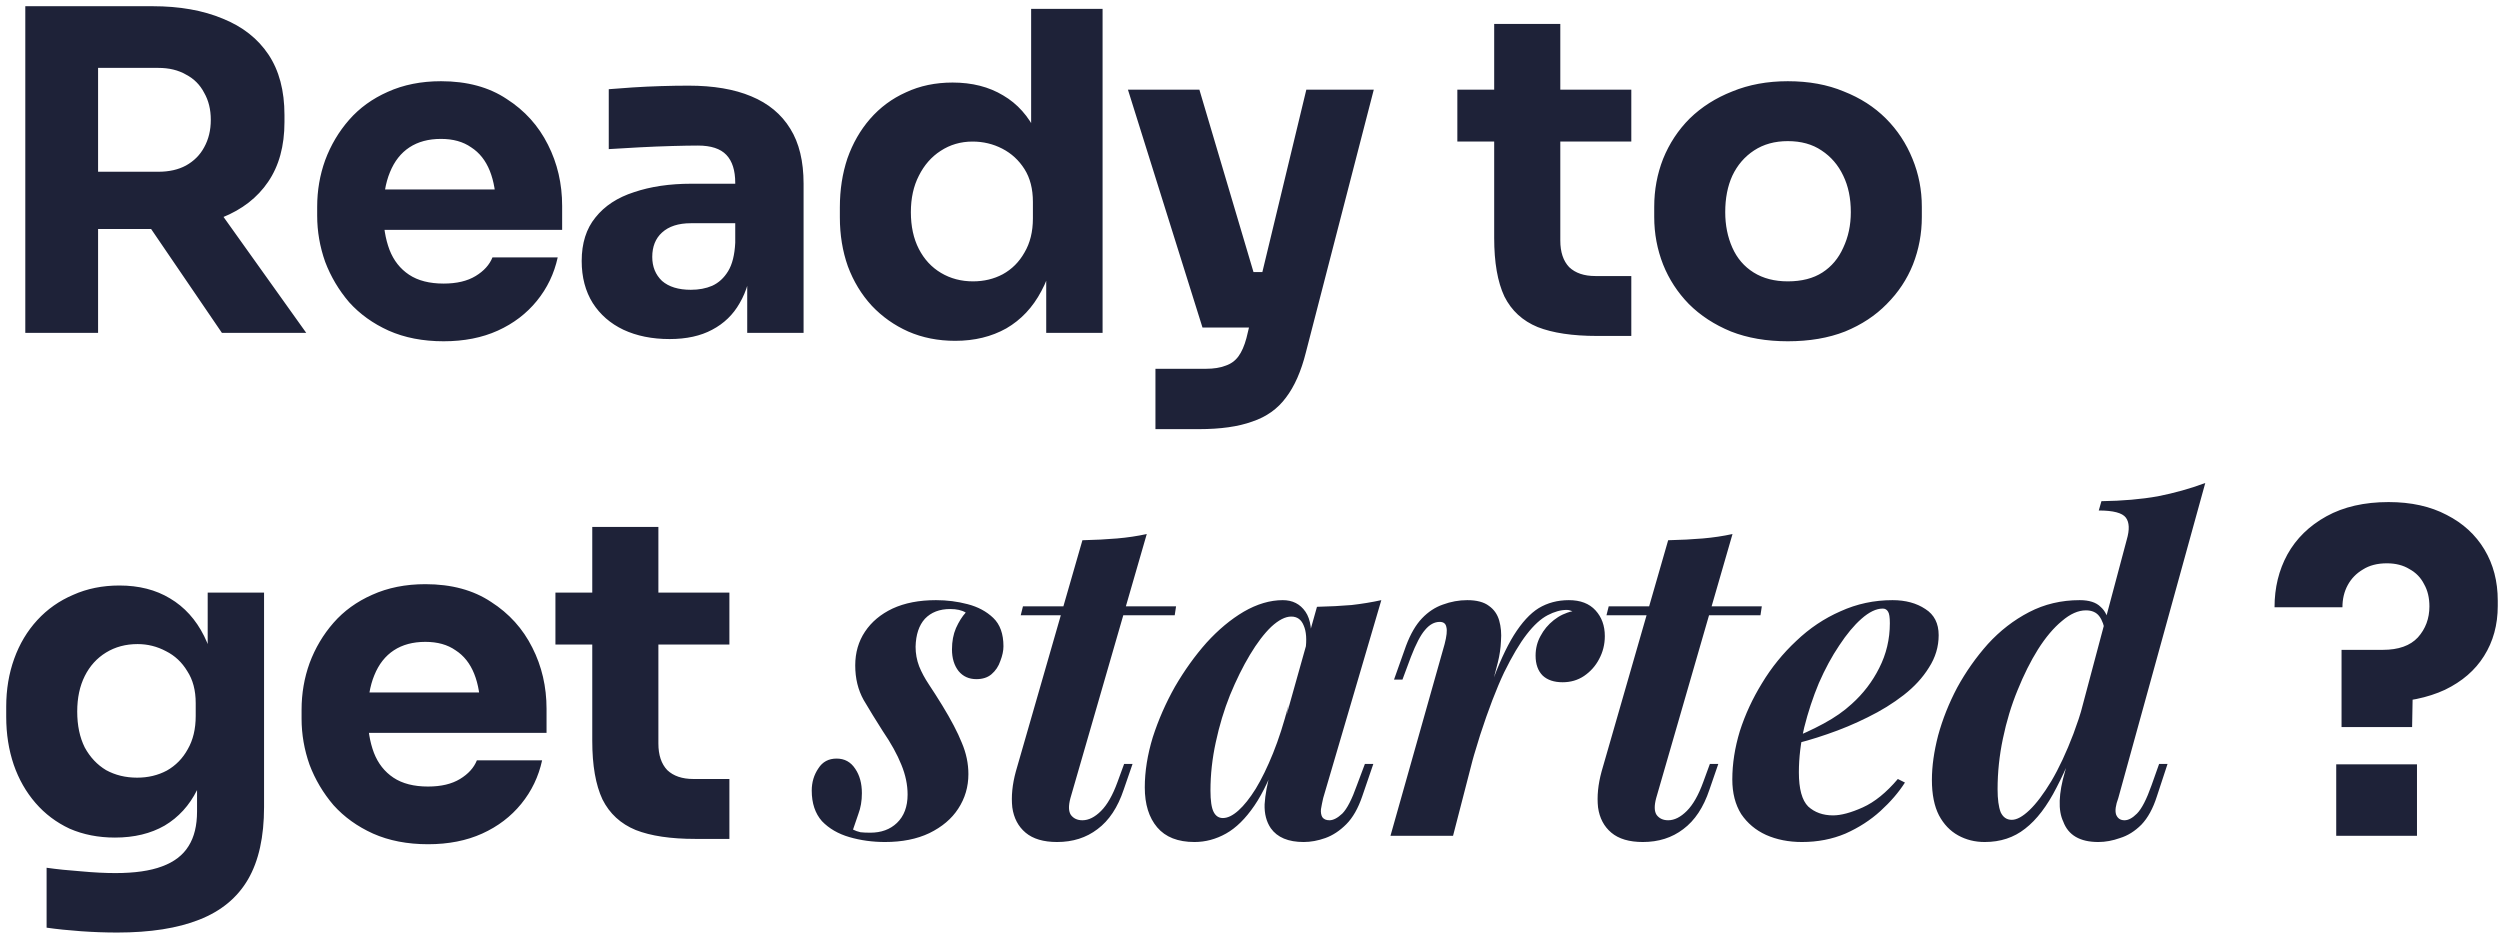 <svg width="338" height="127" viewBox="0 0 338 127" fill="none" xmlns="http://www.w3.org/2000/svg">
<path d="M3.42 45V0.84H13.26V45H3.42ZM30 45L17.16 26.16H27.96L41.4 45H30ZM10.62 30.96V23.22H21.42C22.86 23.22 24.1 22.94 25.14 22.38C26.22 21.78 27.04 20.96 27.6 19.92C28.2 18.84 28.5 17.6 28.5 16.2C28.5 14.8 28.2 13.58 27.6 12.54C27.04 11.46 26.22 10.64 25.14 10.08C24.1 9.48 22.86 9.18 21.42 9.18H10.62V0.84H20.64C24.28 0.84 27.44 1.4 30.12 2.52C32.8 3.6 34.86 5.22 36.3 7.38C37.74 9.54 38.46 12.26 38.46 15.54V16.5C38.46 19.74 37.72 22.44 36.24 24.6C34.8 26.72 32.74 28.32 30.06 29.4C27.42 30.44 24.28 30.96 20.64 30.96H10.62ZM59.982 46.14C57.182 46.14 54.702 45.66 52.542 44.7C50.422 43.74 48.642 42.46 47.202 40.86C45.802 39.22 44.722 37.4 43.962 35.4C43.242 33.36 42.882 31.28 42.882 29.16V27.96C42.882 25.76 43.242 23.66 43.962 21.66C44.722 19.62 45.802 17.8 47.202 16.2C48.602 14.6 50.342 13.34 52.422 12.42C54.542 11.46 56.942 10.98 59.622 10.98C63.142 10.98 66.102 11.78 68.502 13.38C70.942 14.94 72.802 17 74.082 19.56C75.362 22.08 76.002 24.84 76.002 27.84V31.08H46.902V25.62H70.182L67.062 28.14C67.062 26.18 66.782 24.5 66.222 23.1C65.662 21.7 64.822 20.64 63.702 19.92C62.622 19.16 61.262 18.78 59.622 18.78C57.942 18.78 56.522 19.16 55.362 19.92C54.202 20.68 53.322 21.8 52.722 23.28C52.122 24.72 51.822 26.5 51.822 28.62C51.822 30.58 52.102 32.3 52.662 33.78C53.222 35.22 54.102 36.34 55.302 37.14C56.502 37.94 58.062 38.34 59.982 38.34C61.742 38.34 63.182 38 64.302 37.32C65.422 36.64 66.182 35.8 66.582 34.8H75.402C74.922 37 73.982 38.96 72.582 40.68C71.182 42.4 69.422 43.74 67.302 44.7C65.182 45.66 62.742 46.14 59.982 46.14ZM101.024 45V35.28H99.404V24.72C99.404 23.04 99.004 21.78 98.204 20.94C97.404 20.1 96.124 19.68 94.364 19.68C93.484 19.68 92.324 19.7 90.884 19.74C89.444 19.78 87.964 19.84 86.444 19.92C84.924 20 83.544 20.08 82.304 20.16V12.06C83.224 11.98 84.304 11.9 85.544 11.82C86.784 11.74 88.064 11.68 89.384 11.64C90.704 11.6 91.944 11.58 93.104 11.58C96.464 11.58 99.284 12.06 101.564 13.02C103.884 13.98 105.644 15.44 106.844 17.4C108.044 19.32 108.644 21.8 108.644 24.84V45H101.024ZM90.524 45.84C88.164 45.84 86.084 45.42 84.284 44.58C82.524 43.74 81.144 42.54 80.144 40.98C79.144 39.38 78.644 37.48 78.644 35.28C78.644 32.88 79.264 30.92 80.504 29.4C81.744 27.84 83.484 26.7 85.724 25.98C87.964 25.22 90.544 24.84 93.464 24.84H100.484V30.18H93.404C91.724 30.18 90.424 30.6 89.504 31.44C88.624 32.24 88.184 33.34 88.184 34.74C88.184 36.06 88.624 37.14 89.504 37.98C90.424 38.78 91.724 39.18 93.404 39.18C94.484 39.18 95.444 39 96.284 38.64C97.164 38.24 97.884 37.58 98.444 36.66C99.004 35.74 99.324 34.46 99.404 32.82L101.684 35.22C101.484 37.5 100.924 39.42 100.004 40.98C99.124 42.54 97.884 43.74 96.284 44.58C94.724 45.42 92.804 45.84 90.524 45.84ZM129.149 46.08C126.829 46.08 124.709 45.66 122.789 44.82C120.909 43.98 119.269 42.82 117.869 41.34C116.469 39.82 115.389 38.04 114.629 36C113.909 33.96 113.549 31.76 113.549 29.4V28.02C113.549 25.66 113.889 23.46 114.569 21.42C115.289 19.38 116.309 17.6 117.629 16.08C118.989 14.52 120.609 13.32 122.489 12.48C124.369 11.6 126.469 11.16 128.789 11.16C131.429 11.16 133.709 11.74 135.629 12.9C137.549 14.02 139.049 15.7 140.129 17.94C141.209 20.14 141.809 22.86 141.929 26.1L139.409 23.76V1.2H149.069V45H141.449V31.38H142.769C142.649 34.5 141.989 37.16 140.789 39.36C139.629 41.56 138.049 43.24 136.049 44.4C134.049 45.52 131.749 46.08 129.149 46.08ZM131.549 38.04C133.029 38.04 134.369 37.72 135.569 37.08C136.809 36.4 137.789 35.42 138.509 34.14C139.269 32.86 139.649 31.32 139.649 29.52V27.3C139.649 25.54 139.269 24.06 138.509 22.86C137.749 21.66 136.749 20.74 135.509 20.1C134.269 19.46 132.929 19.14 131.489 19.14C129.889 19.14 128.449 19.56 127.169 20.4C125.929 21.2 124.949 22.32 124.229 23.76C123.509 25.16 123.149 26.8 123.149 28.68C123.149 30.6 123.509 32.26 124.229 33.66C124.949 35.06 125.949 36.14 127.229 36.9C128.509 37.66 129.949 38.04 131.549 38.04ZM156.216 58.02V49.86H163.056C164.096 49.86 164.976 49.72 165.696 49.44C166.416 49.2 166.996 48.78 167.436 48.18C167.876 47.58 168.236 46.76 168.516 45.72L176.616 12.12H185.736L176.556 47.64C175.916 50.2 175.016 52.24 173.856 53.76C172.736 55.28 171.216 56.36 169.296 57C167.416 57.68 165.016 58.02 162.096 58.02H156.216ZM166.536 44.28V36.78H173.496V44.28H166.536ZM162.576 44.28L152.496 12.12H162.156L171.696 44.28H162.576ZM215.933 45.42C212.613 45.42 209.933 45.02 207.893 44.22C205.853 43.38 204.353 42 203.393 40.08C202.473 38.12 202.013 35.48 202.013 32.16V3.24H210.953V32.52C210.953 34.08 211.353 35.28 212.153 36.12C212.993 36.92 214.173 37.32 215.693 37.32H220.553V45.42H215.933ZM197.033 19.14V12.12H220.553V19.14H197.033ZM241.711 46.14C238.831 46.14 236.271 45.7 234.031 44.82C231.791 43.9 229.891 42.66 228.331 41.1C226.811 39.54 225.651 37.76 224.851 35.76C224.051 33.72 223.651 31.58 223.651 29.34V27.96C223.651 25.68 224.051 23.52 224.851 21.48C225.691 19.4 226.891 17.58 228.451 16.02C230.051 14.46 231.971 13.24 234.211 12.36C236.451 11.44 238.951 10.98 241.711 10.98C244.551 10.98 247.071 11.44 249.271 12.36C251.511 13.24 253.411 14.46 254.971 16.02C256.531 17.58 257.731 19.4 258.571 21.48C259.411 23.52 259.831 25.68 259.831 27.96V29.34C259.831 31.58 259.431 33.72 258.631 35.76C257.831 37.76 256.651 39.54 255.091 41.1C253.571 42.66 251.691 43.9 249.451 44.82C247.211 45.7 244.631 46.14 241.711 46.14ZM241.711 38.04C243.591 38.04 245.151 37.64 246.391 36.84C247.631 36.04 248.571 34.92 249.211 33.48C249.891 32.04 250.231 30.44 250.231 28.68C250.231 26.8 249.891 25.16 249.211 23.76C248.531 22.32 247.551 21.18 246.271 20.34C245.031 19.5 243.511 19.08 241.711 19.08C239.951 19.08 238.431 19.5 237.151 20.34C235.871 21.18 234.891 22.32 234.211 23.76C233.571 25.16 233.251 26.8 233.251 28.68C233.251 30.44 233.571 32.04 234.211 33.48C234.851 34.92 235.811 36.04 237.091 36.84C238.371 37.64 239.911 38.04 241.711 38.04ZM15.84 126.08C14.24 126.08 12.6 126.02 10.92 125.9C9.24 125.78 7.7 125.62 6.3 125.42V117.32C7.7 117.52 9.24 117.68 10.92 117.8C12.64 117.96 14.2 118.04 15.6 118.04C18.2 118.04 20.3 117.74 21.9 117.14C23.54 116.54 24.74 115.62 25.5 114.38C26.26 113.18 26.64 111.62 26.64 109.7V103.16L28.38 99.32C28.3 102.24 27.72 104.74 26.64 106.82C25.6 108.9 24.14 110.5 22.26 111.62C20.38 112.7 18.14 113.24 15.54 113.24C13.3 113.24 11.26 112.84 9.42 112.04C7.62 111.2 6.08 110.04 4.8 108.56C3.52 107.08 2.54 105.36 1.86 103.4C1.18 101.4 0.84 99.24 0.84 96.92V95.54C0.84 93.22 1.2 91.06 1.92 89.06C2.64 87.06 3.68 85.32 5.04 83.84C6.4 82.36 8.02 81.22 9.9 80.42C11.78 79.58 13.86 79.16 16.14 79.16C18.78 79.16 21.06 79.74 22.98 80.9C24.94 82.06 26.48 83.76 27.6 86C28.72 88.24 29.32 90.94 29.4 94.1L28.08 94.46V80.12H35.7V109.1C35.7 113.14 34.98 116.4 33.54 118.88C32.1 121.36 29.9 123.18 26.94 124.34C24.02 125.5 20.32 126.08 15.84 126.08ZM18.54 105.14C20.02 105.14 21.36 104.82 22.56 104.18C23.76 103.5 24.7 102.54 25.38 101.3C26.1 100.06 26.46 98.56 26.46 96.8V95.06C26.46 93.34 26.08 91.9 25.32 90.74C24.6 89.54 23.64 88.64 22.44 88.04C21.24 87.4 19.96 87.08 18.6 87.08C17 87.08 15.58 87.46 14.34 88.22C13.1 88.98 12.14 90.04 11.46 91.4C10.78 92.76 10.44 94.36 10.44 96.2C10.44 98.08 10.78 99.7 11.46 101.06C12.18 102.38 13.14 103.4 14.34 104.12C15.58 104.8 16.98 105.14 18.54 105.14ZM57.873 114.14C55.073 114.14 52.593 113.66 50.433 112.7C48.313 111.74 46.533 110.46 45.093 108.86C43.693 107.22 42.613 105.4 41.853 103.4C41.133 101.36 40.773 99.28 40.773 97.16V95.96C40.773 93.76 41.133 91.66 41.853 89.66C42.613 87.62 43.693 85.8 45.093 84.2C46.493 82.6 48.233 81.34 50.313 80.42C52.433 79.46 54.833 78.98 57.513 78.98C61.033 78.98 63.993 79.78 66.393 81.38C68.833 82.94 70.693 85 71.973 87.56C73.253 90.08 73.893 92.84 73.893 95.84V99.08H44.793V93.62H68.073L64.953 96.14C64.953 94.18 64.673 92.5 64.113 91.1C63.553 89.7 62.713 88.64 61.593 87.92C60.513 87.16 59.153 86.78 57.513 86.78C55.833 86.78 54.413 87.16 53.253 87.92C52.093 88.68 51.213 89.8 50.613 91.28C50.013 92.72 49.713 94.5 49.713 96.62C49.713 98.58 49.993 100.3 50.553 101.78C51.113 103.22 51.993 104.34 53.193 105.14C54.393 105.94 55.953 106.34 57.873 106.34C59.633 106.34 61.073 106 62.193 105.32C63.313 104.64 64.073 103.8 64.473 102.8H73.293C72.813 105 71.873 106.96 70.473 108.68C69.073 110.4 67.313 111.74 65.193 112.7C63.073 113.66 60.633 114.14 57.873 114.14ZM93.994 113.42C90.674 113.42 87.994 113.02 85.954 112.22C83.914 111.38 82.414 110 81.454 108.08C80.534 106.12 80.074 103.48 80.074 100.16V71.24H89.014V100.52C89.014 102.08 89.414 103.28 90.214 104.12C91.054 104.92 92.234 105.32 93.754 105.32H98.614V113.42H93.994ZM75.094 87.14V80.12H98.614V87.14H75.094ZM115.327 112.16C115.647 112.32 115.987 112.44 116.347 112.52C116.707 112.56 117.147 112.58 117.667 112.58C119.147 112.58 120.347 112.14 121.267 111.26C122.227 110.34 122.707 109.06 122.707 107.42C122.707 106.1 122.427 104.76 121.867 103.4C121.307 102 120.467 100.48 119.347 98.84C118.427 97.4 117.567 96 116.767 94.64C116.007 93.28 115.627 91.72 115.627 89.96C115.627 88.24 116.067 86.72 116.947 85.4C117.827 84.08 119.067 83.04 120.667 82.28C122.307 81.52 124.267 81.14 126.547 81.14C128.027 81.14 129.447 81.32 130.807 81.68C132.207 82.04 133.367 82.66 134.287 83.54C135.207 84.42 135.667 85.7 135.667 87.38C135.667 87.98 135.527 88.64 135.247 89.36C135.007 90.08 134.607 90.68 134.047 91.16C133.527 91.6 132.847 91.82 132.007 91.82C131.007 91.82 130.207 91.46 129.607 90.74C129.007 89.98 128.707 89 128.707 87.8C128.707 86.72 128.887 85.76 129.247 84.92C129.647 84.04 130.087 83.34 130.567 82.82C130.047 82.5 129.347 82.34 128.467 82.34C127.027 82.34 125.887 82.78 125.047 83.66C124.247 84.54 123.827 85.8 123.787 87.44C123.787 88.36 123.947 89.24 124.267 90.08C124.587 90.88 125.027 91.7 125.587 92.54C126.147 93.38 126.747 94.32 127.387 95.36C128.587 97.32 129.467 99 130.027 100.4C130.627 101.8 130.927 103.22 130.927 104.66C130.927 106.38 130.467 107.94 129.547 109.34C128.667 110.7 127.367 111.8 125.647 112.64C123.967 113.44 121.967 113.84 119.647 113.84C117.967 113.84 116.367 113.62 114.847 113.18C113.327 112.74 112.087 112.02 111.127 111.02C110.207 109.98 109.747 108.6 109.747 106.88C109.747 105.76 110.047 104.76 110.647 103.88C111.207 103 112.027 102.56 113.107 102.56C114.187 102.56 115.027 103.02 115.627 103.94C116.227 104.82 116.527 105.92 116.527 107.24C116.527 108.28 116.367 109.22 116.047 110.06C115.767 110.9 115.527 111.6 115.327 112.16ZM159.003 81.98L158.823 83.18H138.003L138.303 81.98H159.003ZM144.723 107.9C144.443 108.94 144.463 109.7 144.783 110.18C145.143 110.66 145.663 110.9 146.343 110.9C147.183 110.9 148.023 110.48 148.863 109.64C149.703 108.8 150.443 107.5 151.083 105.74L151.983 103.28H153.123L151.923 106.76C151.123 109.16 149.943 110.94 148.383 112.1C146.863 113.26 145.043 113.84 142.923 113.84C141.083 113.84 139.663 113.42 138.663 112.58C137.663 111.74 137.063 110.6 136.863 109.16C136.703 107.68 136.863 106.06 137.343 104.3L146.343 73.04C148.063 73 149.623 72.92 151.023 72.8C152.423 72.68 153.763 72.48 155.043 72.2L144.723 107.9ZM165.335 110.6C165.975 110.6 166.675 110.26 167.435 109.58C168.195 108.9 168.975 107.92 169.775 106.64C170.575 105.32 171.355 103.72 172.115 101.84C172.875 99.96 173.575 97.78 174.215 95.3L172.895 101.84C171.895 104.8 170.795 107.16 169.595 108.92C168.395 110.68 167.115 111.94 165.755 112.7C164.395 113.46 162.975 113.84 161.495 113.84C159.255 113.84 157.575 113.18 156.455 111.86C155.335 110.54 154.775 108.74 154.775 106.46C154.775 104.3 155.135 102.04 155.855 99.68C156.615 97.32 157.615 95.04 158.855 92.84C160.135 90.64 161.555 88.66 163.115 86.9C164.715 85.14 166.395 83.74 168.155 82.7C169.955 81.66 171.715 81.14 173.435 81.14C174.755 81.14 175.775 81.66 176.495 82.7C177.215 83.74 177.435 85.36 177.155 87.56L176.495 87.92C176.695 86.48 176.615 85.36 176.255 84.56C175.935 83.76 175.375 83.36 174.575 83.36C173.775 83.36 172.875 83.82 171.875 84.74C170.915 85.66 169.955 86.92 168.995 88.52C168.035 90.12 167.135 91.94 166.295 93.98C165.495 95.98 164.855 98.1 164.375 100.34C163.895 102.54 163.655 104.72 163.655 106.88C163.655 108.24 163.795 109.2 164.075 109.76C164.355 110.32 164.775 110.6 165.335 110.6ZM178.055 82.04C179.775 82 181.335 81.92 182.735 81.8C184.135 81.64 185.475 81.42 186.755 81.14L178.895 107.9C178.775 108.42 178.675 108.92 178.595 109.4C178.555 109.84 178.615 110.2 178.775 110.48C178.975 110.76 179.295 110.9 179.735 110.9C180.255 110.9 180.835 110.6 181.475 110C182.115 109.36 182.775 108.08 183.455 106.16L184.535 103.28H185.675L184.175 107.66C183.615 109.3 182.895 110.56 182.015 111.44C181.135 112.32 180.195 112.94 179.195 113.3C178.195 113.66 177.215 113.84 176.255 113.84C174.175 113.84 172.695 113.22 171.815 111.98C171.215 111.1 170.935 110.02 170.975 108.74C171.055 107.42 171.335 105.92 171.815 104.24L178.055 82.04ZM196.452 113H187.992L195.312 87.08C195.592 86 195.672 85.24 195.552 84.8C195.472 84.32 195.172 84.08 194.652 84.08C193.932 84.08 193.272 84.44 192.672 85.16C192.072 85.84 191.432 87.06 190.752 88.82L189.612 91.88H188.472L190.092 87.32C190.692 85.72 191.412 84.48 192.252 83.6C193.092 82.72 194.032 82.1 195.072 81.74C196.152 81.34 197.252 81.14 198.372 81.14C199.652 81.14 200.632 81.4 201.312 81.92C201.992 82.4 202.452 83.06 202.692 83.9C202.932 84.74 203.012 85.66 202.932 86.66C202.892 87.62 202.752 88.58 202.512 89.54L196.452 113ZM211.812 82.46C211.012 82.46 210.152 82.7 209.232 83.18C208.312 83.66 207.372 84.52 206.412 85.76C205.452 87 204.432 88.72 203.352 90.92C202.312 93.12 201.232 95.94 200.112 99.38C199.032 102.78 197.912 106.9 196.752 111.74L198.072 103.64C199.352 99.24 200.512 95.6 201.552 92.72C202.592 89.84 203.632 87.56 204.672 85.88C205.752 84.16 206.872 82.94 208.032 82.22C209.232 81.5 210.592 81.14 212.112 81.14C213.672 81.14 214.872 81.6 215.712 82.52C216.552 83.44 216.972 84.6 216.972 86C216.972 87.12 216.712 88.16 216.192 89.12C215.712 90.04 215.032 90.8 214.152 91.4C213.312 91.96 212.352 92.24 211.272 92.24C210.112 92.24 209.212 91.94 208.572 91.34C207.932 90.7 207.612 89.8 207.612 88.64C207.612 87.68 207.832 86.8 208.272 86C208.712 85.16 209.312 84.44 210.072 83.84C210.832 83.24 211.672 82.84 212.592 82.64C212.472 82.6 212.352 82.56 212.232 82.52C212.112 82.48 211.972 82.46 211.812 82.46ZM238.196 81.98L238.016 83.18H217.196L217.496 81.98H238.196ZM223.916 107.9C223.636 108.94 223.656 109.7 223.976 110.18C224.336 110.66 224.856 110.9 225.536 110.9C226.376 110.9 227.216 110.48 228.056 109.64C228.896 108.8 229.636 107.5 230.276 105.74L231.176 103.28H232.316L231.116 106.76C230.316 109.16 229.136 110.94 227.576 112.1C226.056 113.26 224.236 113.84 222.116 113.84C220.276 113.84 218.856 113.42 217.856 112.58C216.856 111.74 216.256 110.6 216.056 109.16C215.896 107.68 216.056 106.06 216.536 104.3L225.536 73.04C227.256 73 228.816 72.92 230.216 72.8C231.616 72.68 232.956 72.48 234.236 72.2L223.916 107.9ZM241.888 99.98C243.528 99.34 245.088 98.62 246.568 97.82C248.048 97.02 249.308 96.14 250.348 95.18C251.908 93.78 253.148 92.16 254.068 90.32C255.028 88.44 255.508 86.42 255.508 84.26C255.508 83.46 255.428 82.94 255.268 82.7C255.108 82.42 254.868 82.28 254.548 82.28C253.668 82.28 252.708 82.74 251.668 83.66C250.668 84.54 249.668 85.74 248.668 87.26C247.668 88.74 246.748 90.44 245.908 92.36C245.108 94.28 244.448 96.28 243.928 98.36C243.448 100.44 243.208 102.46 243.208 104.42C243.208 106.66 243.628 108.2 244.468 109.04C245.348 109.84 246.468 110.24 247.828 110.24C248.908 110.24 250.248 109.88 251.848 109.16C253.448 108.44 255.028 107.16 256.588 105.32L257.548 105.8C256.708 107.12 255.608 108.4 254.248 109.64C252.888 110.88 251.308 111.9 249.508 112.7C247.708 113.46 245.748 113.84 243.628 113.84C241.828 113.84 240.208 113.52 238.768 112.88C237.368 112.24 236.248 111.3 235.408 110.06C234.608 108.78 234.208 107.22 234.208 105.38C234.208 103.26 234.548 101.08 235.228 98.84C235.948 96.6 236.948 94.44 238.228 92.36C239.508 90.24 241.048 88.34 242.848 86.66C244.648 84.94 246.648 83.6 248.848 82.64C251.048 81.64 253.388 81.14 255.868 81.14C257.628 81.14 259.108 81.54 260.308 82.34C261.508 83.1 262.108 84.28 262.108 85.88C262.108 87.44 261.668 88.9 260.788 90.26C259.948 91.62 258.808 92.86 257.368 93.98C255.928 95.1 254.308 96.1 252.508 96.98C250.748 97.86 248.928 98.62 247.048 99.26C245.208 99.9 243.468 100.4 241.828 100.76L241.888 99.98ZM286.393 107.9C286.033 108.86 285.933 109.6 286.093 110.12C286.293 110.64 286.673 110.9 287.233 110.9C287.753 110.9 288.313 110.6 288.913 110C289.553 109.36 290.213 108.08 290.893 106.16L291.913 103.28H293.053L291.613 107.66C291.093 109.3 290.393 110.58 289.513 111.5C288.633 112.38 287.673 112.98 286.633 113.3C285.633 113.66 284.653 113.84 283.693 113.84C281.213 113.84 279.633 112.92 278.953 111.08C278.593 110.32 278.433 109.38 278.473 108.26C278.513 107.1 278.753 105.78 279.193 104.3L287.533 72.98C287.933 71.62 287.893 70.62 287.413 69.98C286.933 69.34 285.713 69.02 283.753 69.02L284.113 67.76C286.953 67.72 289.493 67.5 291.733 67.1C293.973 66.66 296.113 66.06 298.153 65.3L286.393 107.9ZM271.993 110.84C272.673 110.84 273.473 110.4 274.393 109.52C275.313 108.64 276.293 107.34 277.333 105.62C278.373 103.86 279.373 101.72 280.333 99.2C281.293 96.64 282.153 93.72 282.913 90.44L282.013 96.92C280.693 100.76 279.373 103.94 278.053 106.46C276.773 108.98 275.353 110.84 273.793 112.04C272.273 113.24 270.453 113.84 268.333 113.84C267.013 113.84 265.813 113.54 264.733 112.94C263.653 112.34 262.793 111.44 262.153 110.24C261.513 109 261.193 107.4 261.193 105.44C261.193 103.6 261.473 101.6 262.033 99.44C262.633 97.24 263.493 95.08 264.613 92.96C265.773 90.84 267.153 88.88 268.753 87.08C270.393 85.28 272.253 83.84 274.333 82.76C276.413 81.68 278.693 81.14 281.173 81.14C282.453 81.14 283.393 81.44 283.993 82.04C284.633 82.6 285.013 83.4 285.133 84.44L284.653 85.64C284.493 84.6 284.213 83.82 283.813 83.3C283.413 82.78 282.813 82.52 282.013 82.52C280.973 82.52 279.893 83 278.773 83.96C277.653 84.88 276.573 86.16 275.533 87.8C274.533 89.4 273.613 91.24 272.773 93.32C271.933 95.36 271.273 97.54 270.793 99.86C270.313 102.14 270.073 104.42 270.073 106.7C270.073 108.06 270.213 109.1 270.493 109.82C270.813 110.5 271.313 110.84 271.993 110.84ZM316.577 98.3V87.86H322.157C324.277 87.86 325.857 87.3 326.897 86.18C327.937 85.02 328.457 83.62 328.457 81.98C328.457 80.82 328.217 79.82 327.737 78.98C327.297 78.1 326.637 77.42 325.757 76.94C324.917 76.42 323.897 76.16 322.697 76.16C321.417 76.16 320.337 76.44 319.457 77C318.577 77.52 317.897 78.22 317.417 79.1C316.937 79.98 316.697 80.98 316.697 82.1H307.517C307.517 79.46 308.097 77.08 309.257 74.96C310.457 72.8 312.217 71.08 314.537 69.8C316.857 68.52 319.657 67.88 322.937 67.88C325.977 67.88 328.597 68.46 330.797 69.62C332.997 70.74 334.697 72.3 335.897 74.3C337.097 76.3 337.697 78.6 337.697 81.2V81.92C337.697 84.48 337.077 86.74 335.837 88.7C334.637 90.62 332.877 92.14 330.557 93.26C328.237 94.34 325.417 94.92 322.097 95L326.237 91.7L326.117 98.3H316.577ZM315.857 113V103.34H326.777V113H315.857Z" fill="#1E2238"/>
</svg>
